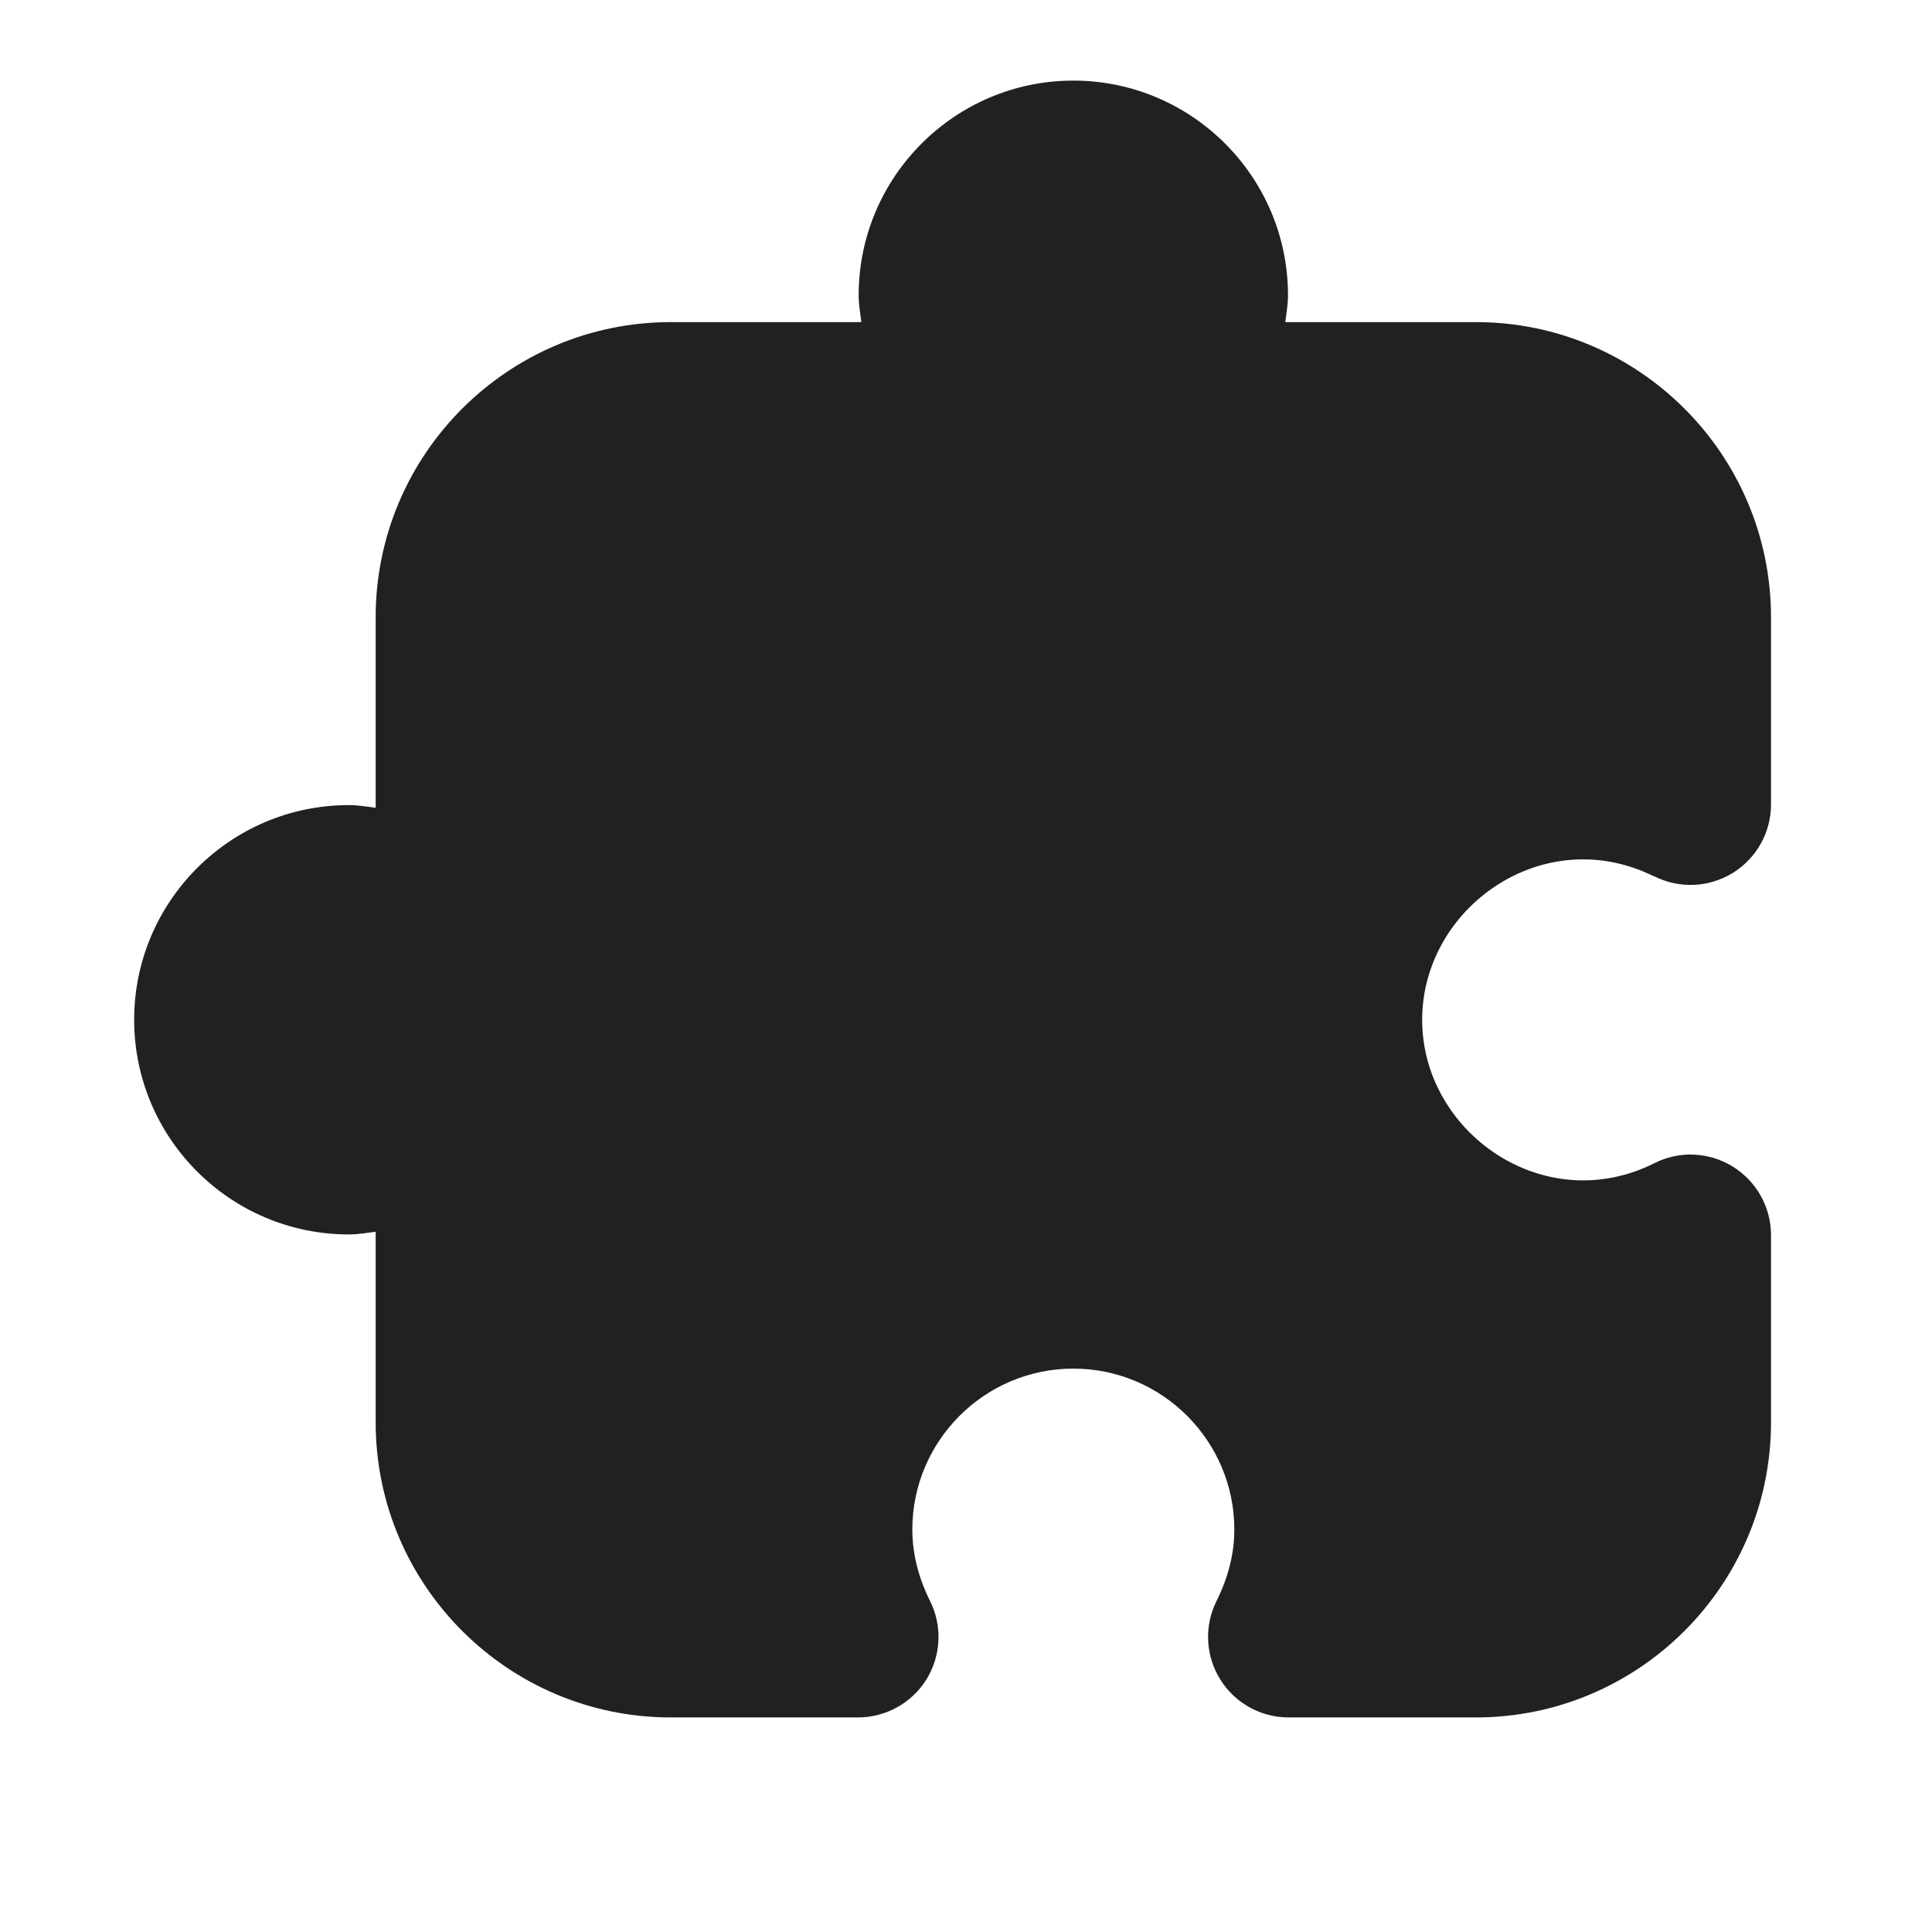 <svg width="36" height="36" viewBox="0 0 36 36" fill="none" xmlns="http://www.w3.org/2000/svg">
<path d="M30.828 16.33C31.294 16.564 31.846 16.538 32.288 16.266C32.73 15.992 33 15.51 33 14.99V11.502C33 8.468 30.534 6.002 27.5 6.002H23.95C23.97 5.836 24 5.674 24 5.502C24 3.296 22.206 1.502 20 1.502C17.794 1.502 16 3.296 16 5.502C16 5.674 16.03 5.836 16.05 6.002H12.5C9.466 6.002 7 8.468 7 11.502V15.052C6.834 15.03 6.672 15.002 6.5 15.002C4.294 15.002 2.5 16.796 2.5 19.002C2.5 21.208 4.294 23.002 6.5 23.002C6.672 23.002 6.834 22.972 7 22.952V26.502C7 29.536 9.466 32.002 12.5 32.002H15.988C16.508 32.002 16.99 31.732 17.264 31.292C17.536 30.85 17.562 30.296 17.33 29.832C17.112 29.394 17 28.948 17 28.502C17 26.848 18.346 25.502 20 25.502C21.654 25.502 23 26.848 23 28.502C23 28.944 22.888 29.392 22.668 29.834C22.436 30.298 22.462 30.85 22.736 31.292C23.01 31.734 23.492 32.002 24.012 32.002H27.5C30.534 32.002 33 29.536 33 26.502V23.014C33 22.494 32.73 22.012 32.288 21.738C31.846 21.464 31.292 21.438 30.828 21.674C28.774 22.704 26.5 21.104 26.5 19.004C26.5 16.904 28.768 15.304 30.828 16.334V16.33Z" fill="#212121"/>
</svg>
